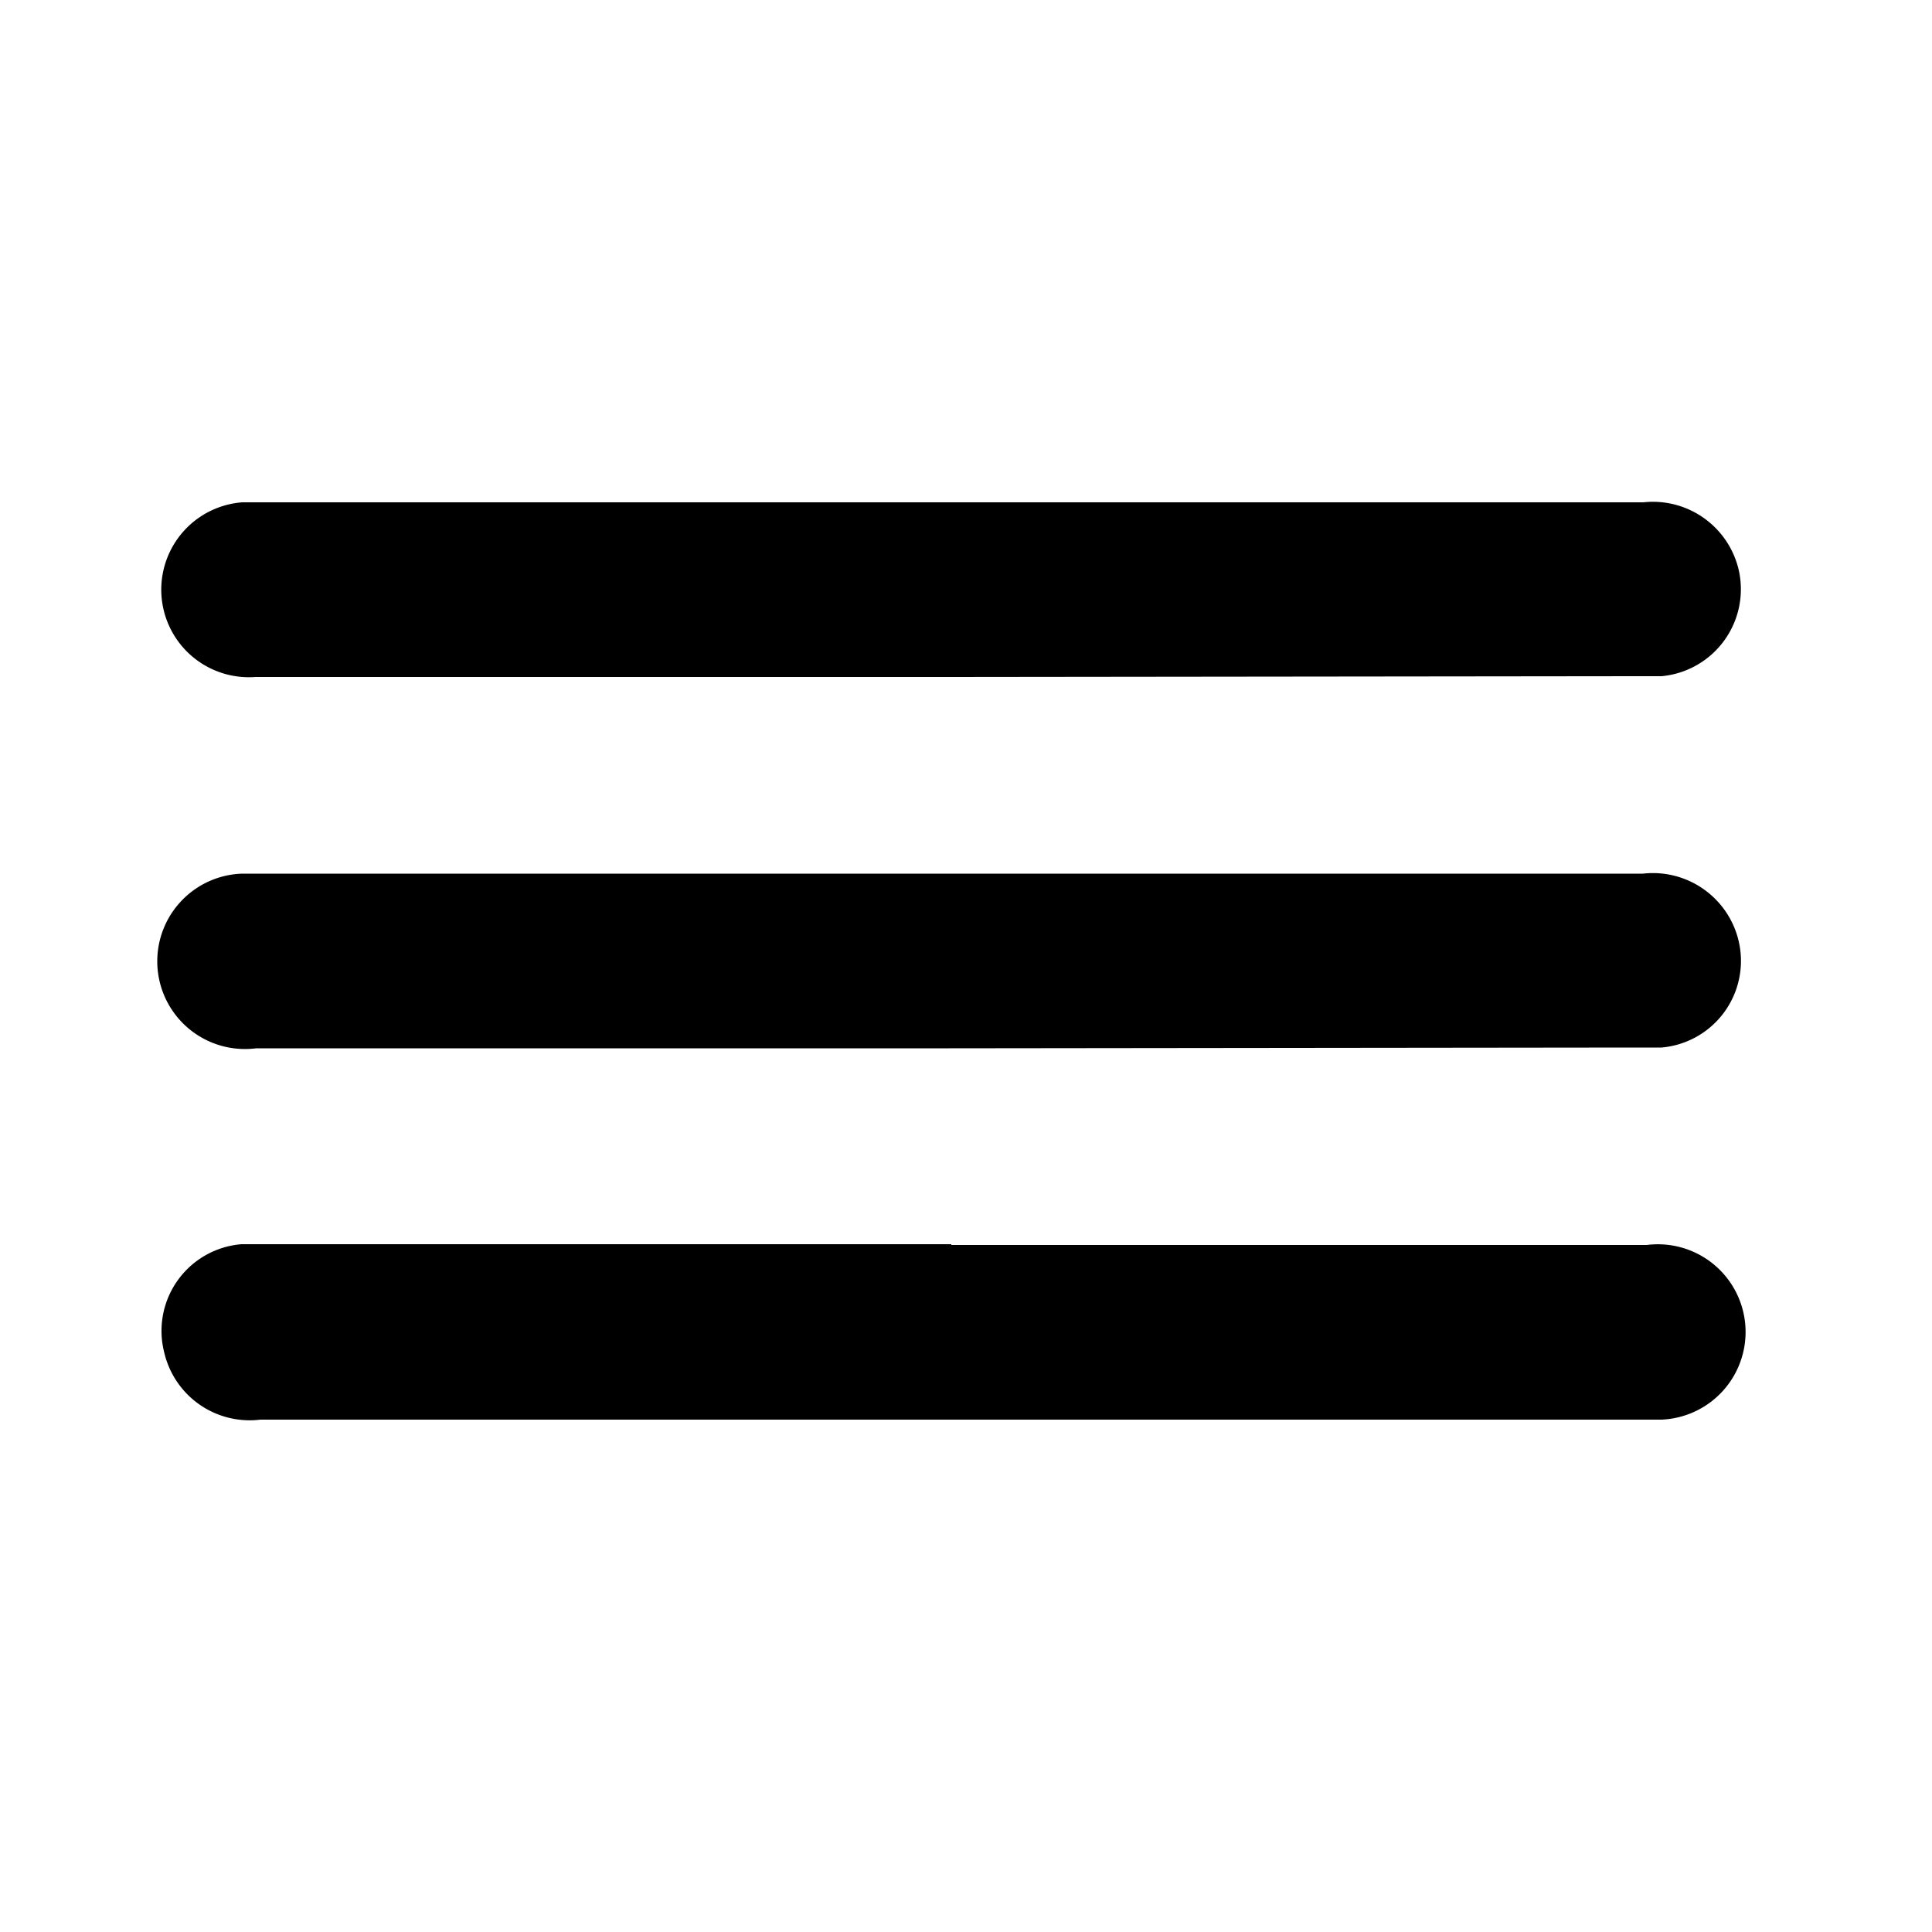 <svg id="Layer_1" data-name="Layer 1" xmlns="http://www.w3.org/2000/svg" viewBox="0 0 50 50"><path d="M24.61,17.52h-18A2.26,2.26,0,1,1,6.27,13H42.53A2.28,2.28,0,0,1,45,14.76a2.26,2.26,0,0,1-2,2.74c-.23,0-.46,0-.69,0Z"/><path d="M24.57,27.13H6.63a2.27,2.27,0,1,1-.37-4.52H42.52A2.28,2.28,0,0,1,45,24.37a2.25,2.25,0,0,1-2,2.74c-.23,0-.46,0-.69,0Z"/><path d="M24.62,32.22h18A2.27,2.27,0,1,1,43,36.74H6.74A2.27,2.27,0,0,1,4.25,35a2.25,2.25,0,0,1,2-2.8H24.62Z"/></svg>